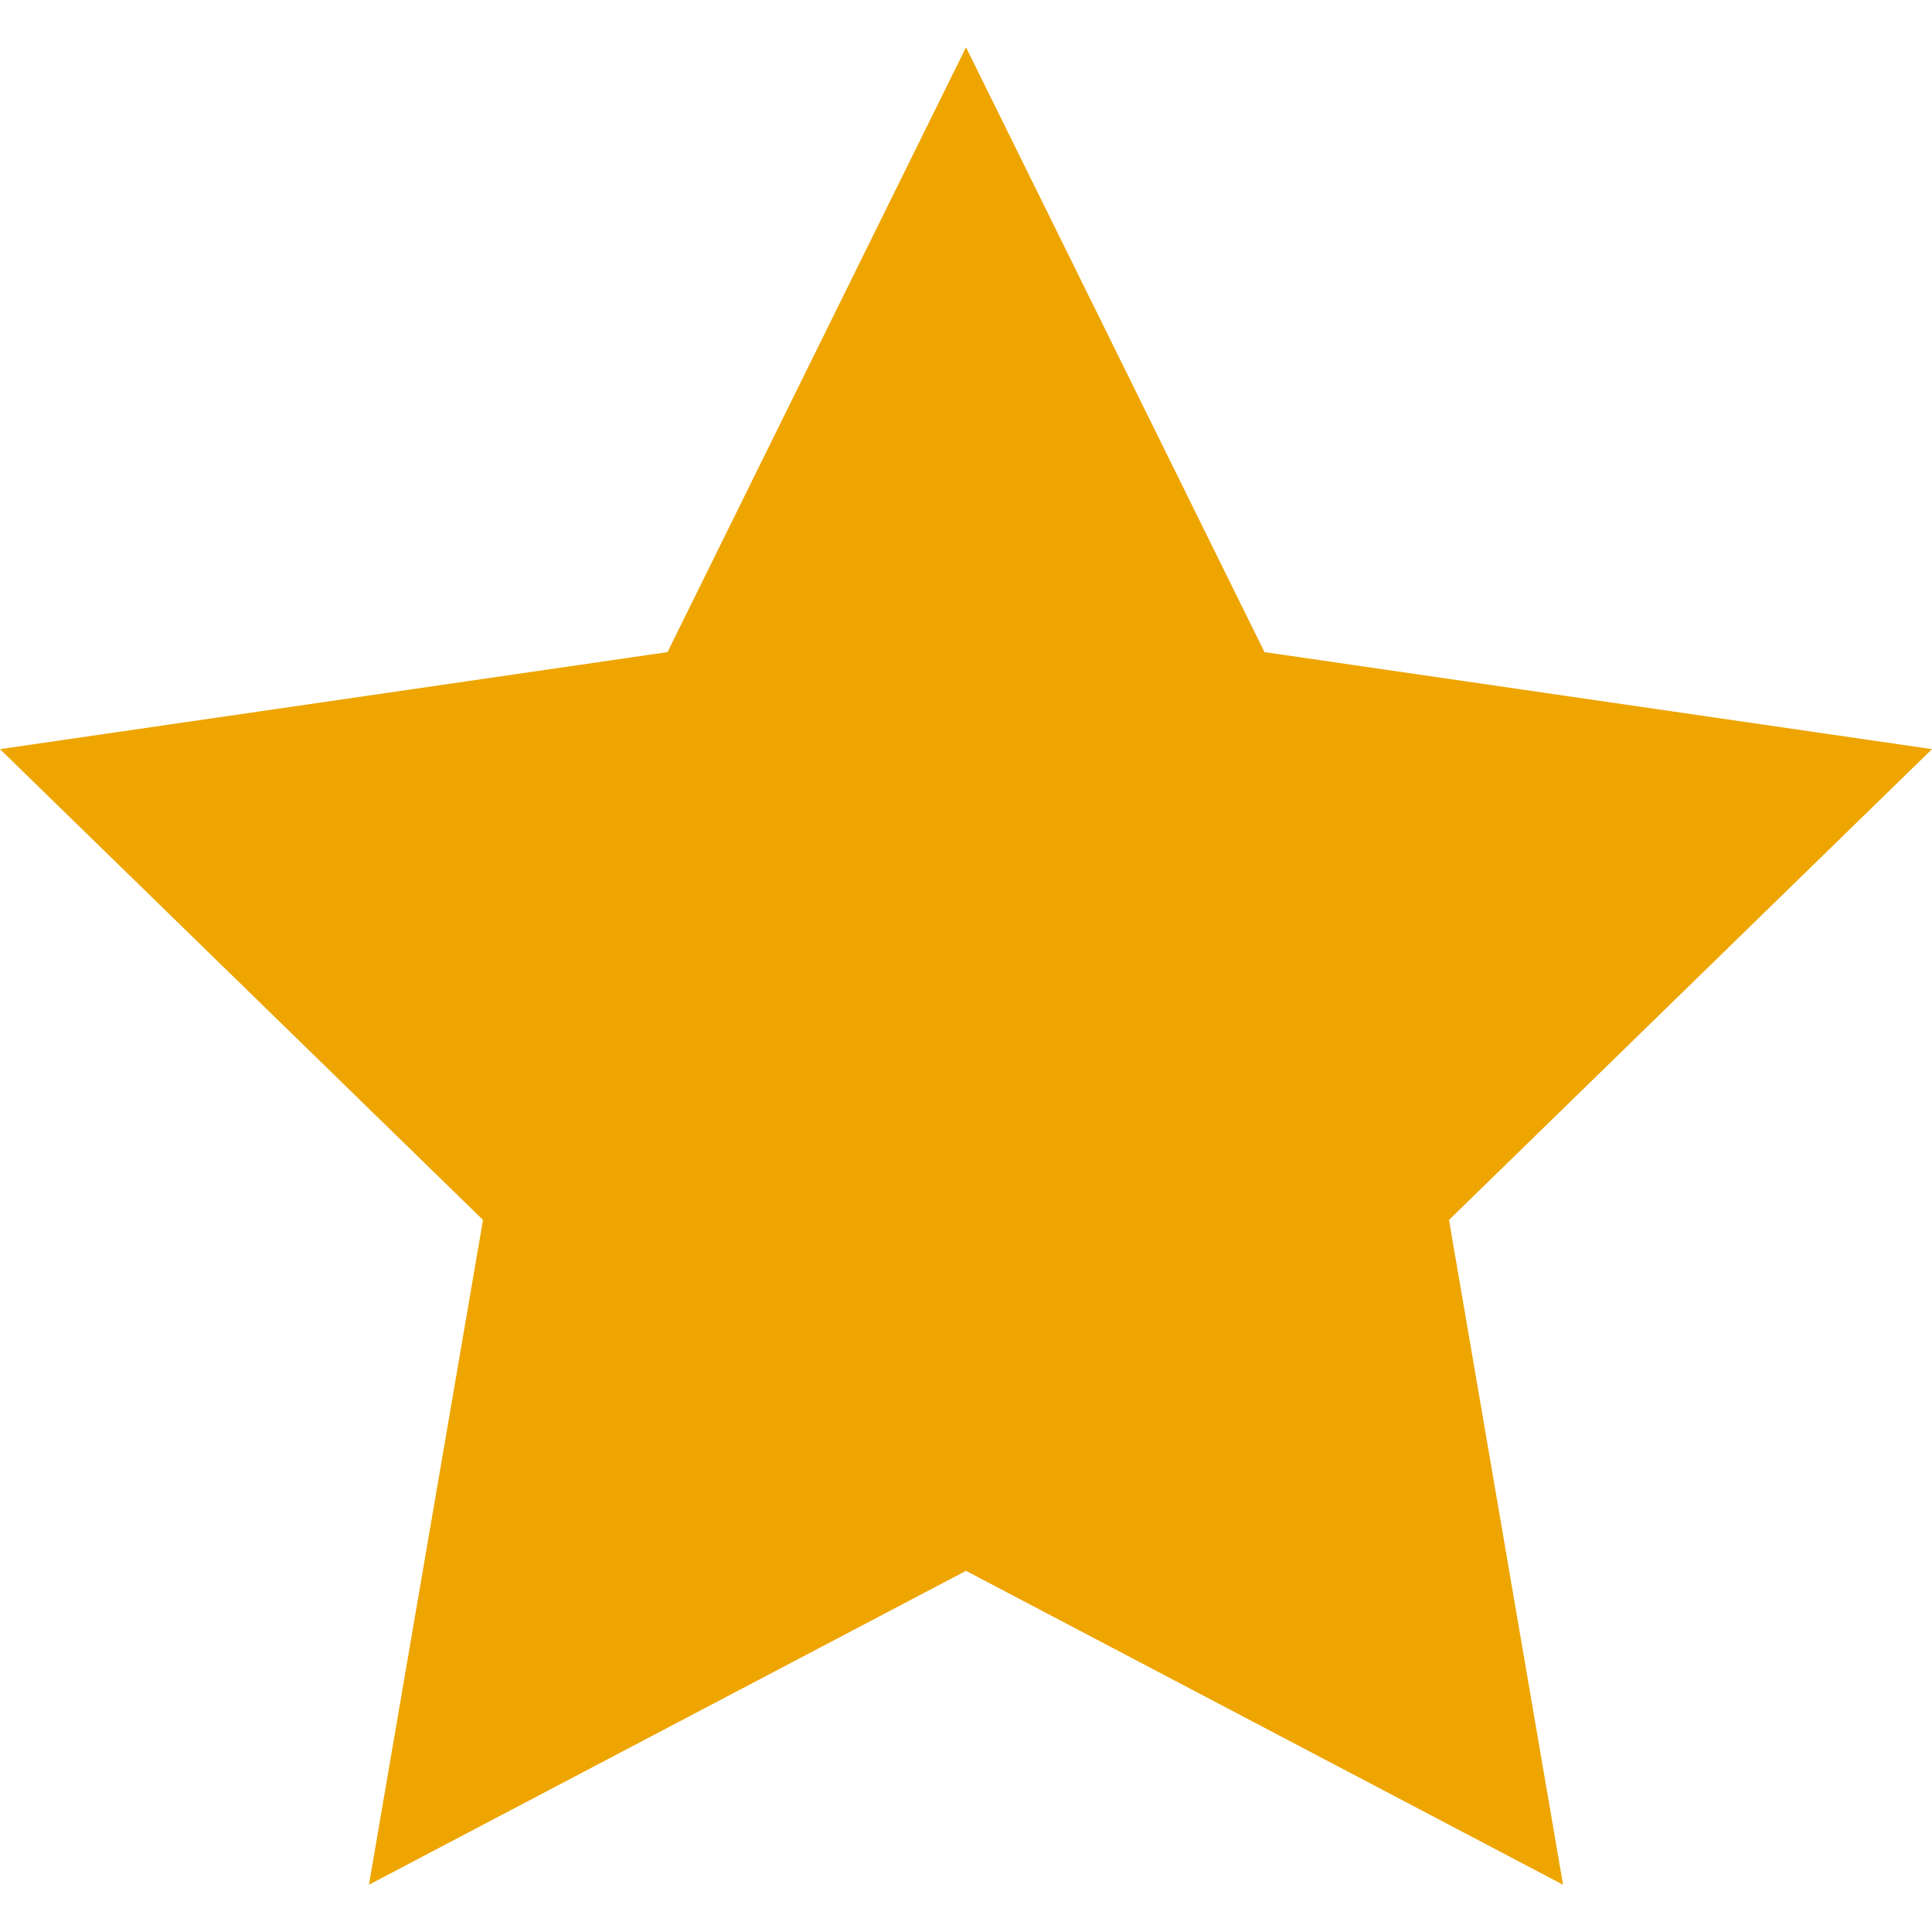 <svg xmlns="http://www.w3.org/2000/svg" width="17" height="17" viewBox="0 0 32 32"><path fill="#eea500" d="M32 12.408l-11.056-1.607-4.944-10.018-4.944 10.018-11.056 1.607 8 7.798-1.889 11.011 9.889-5.199 9.889 5.199-1.889-11.011 8-7.798z"></path></svg>